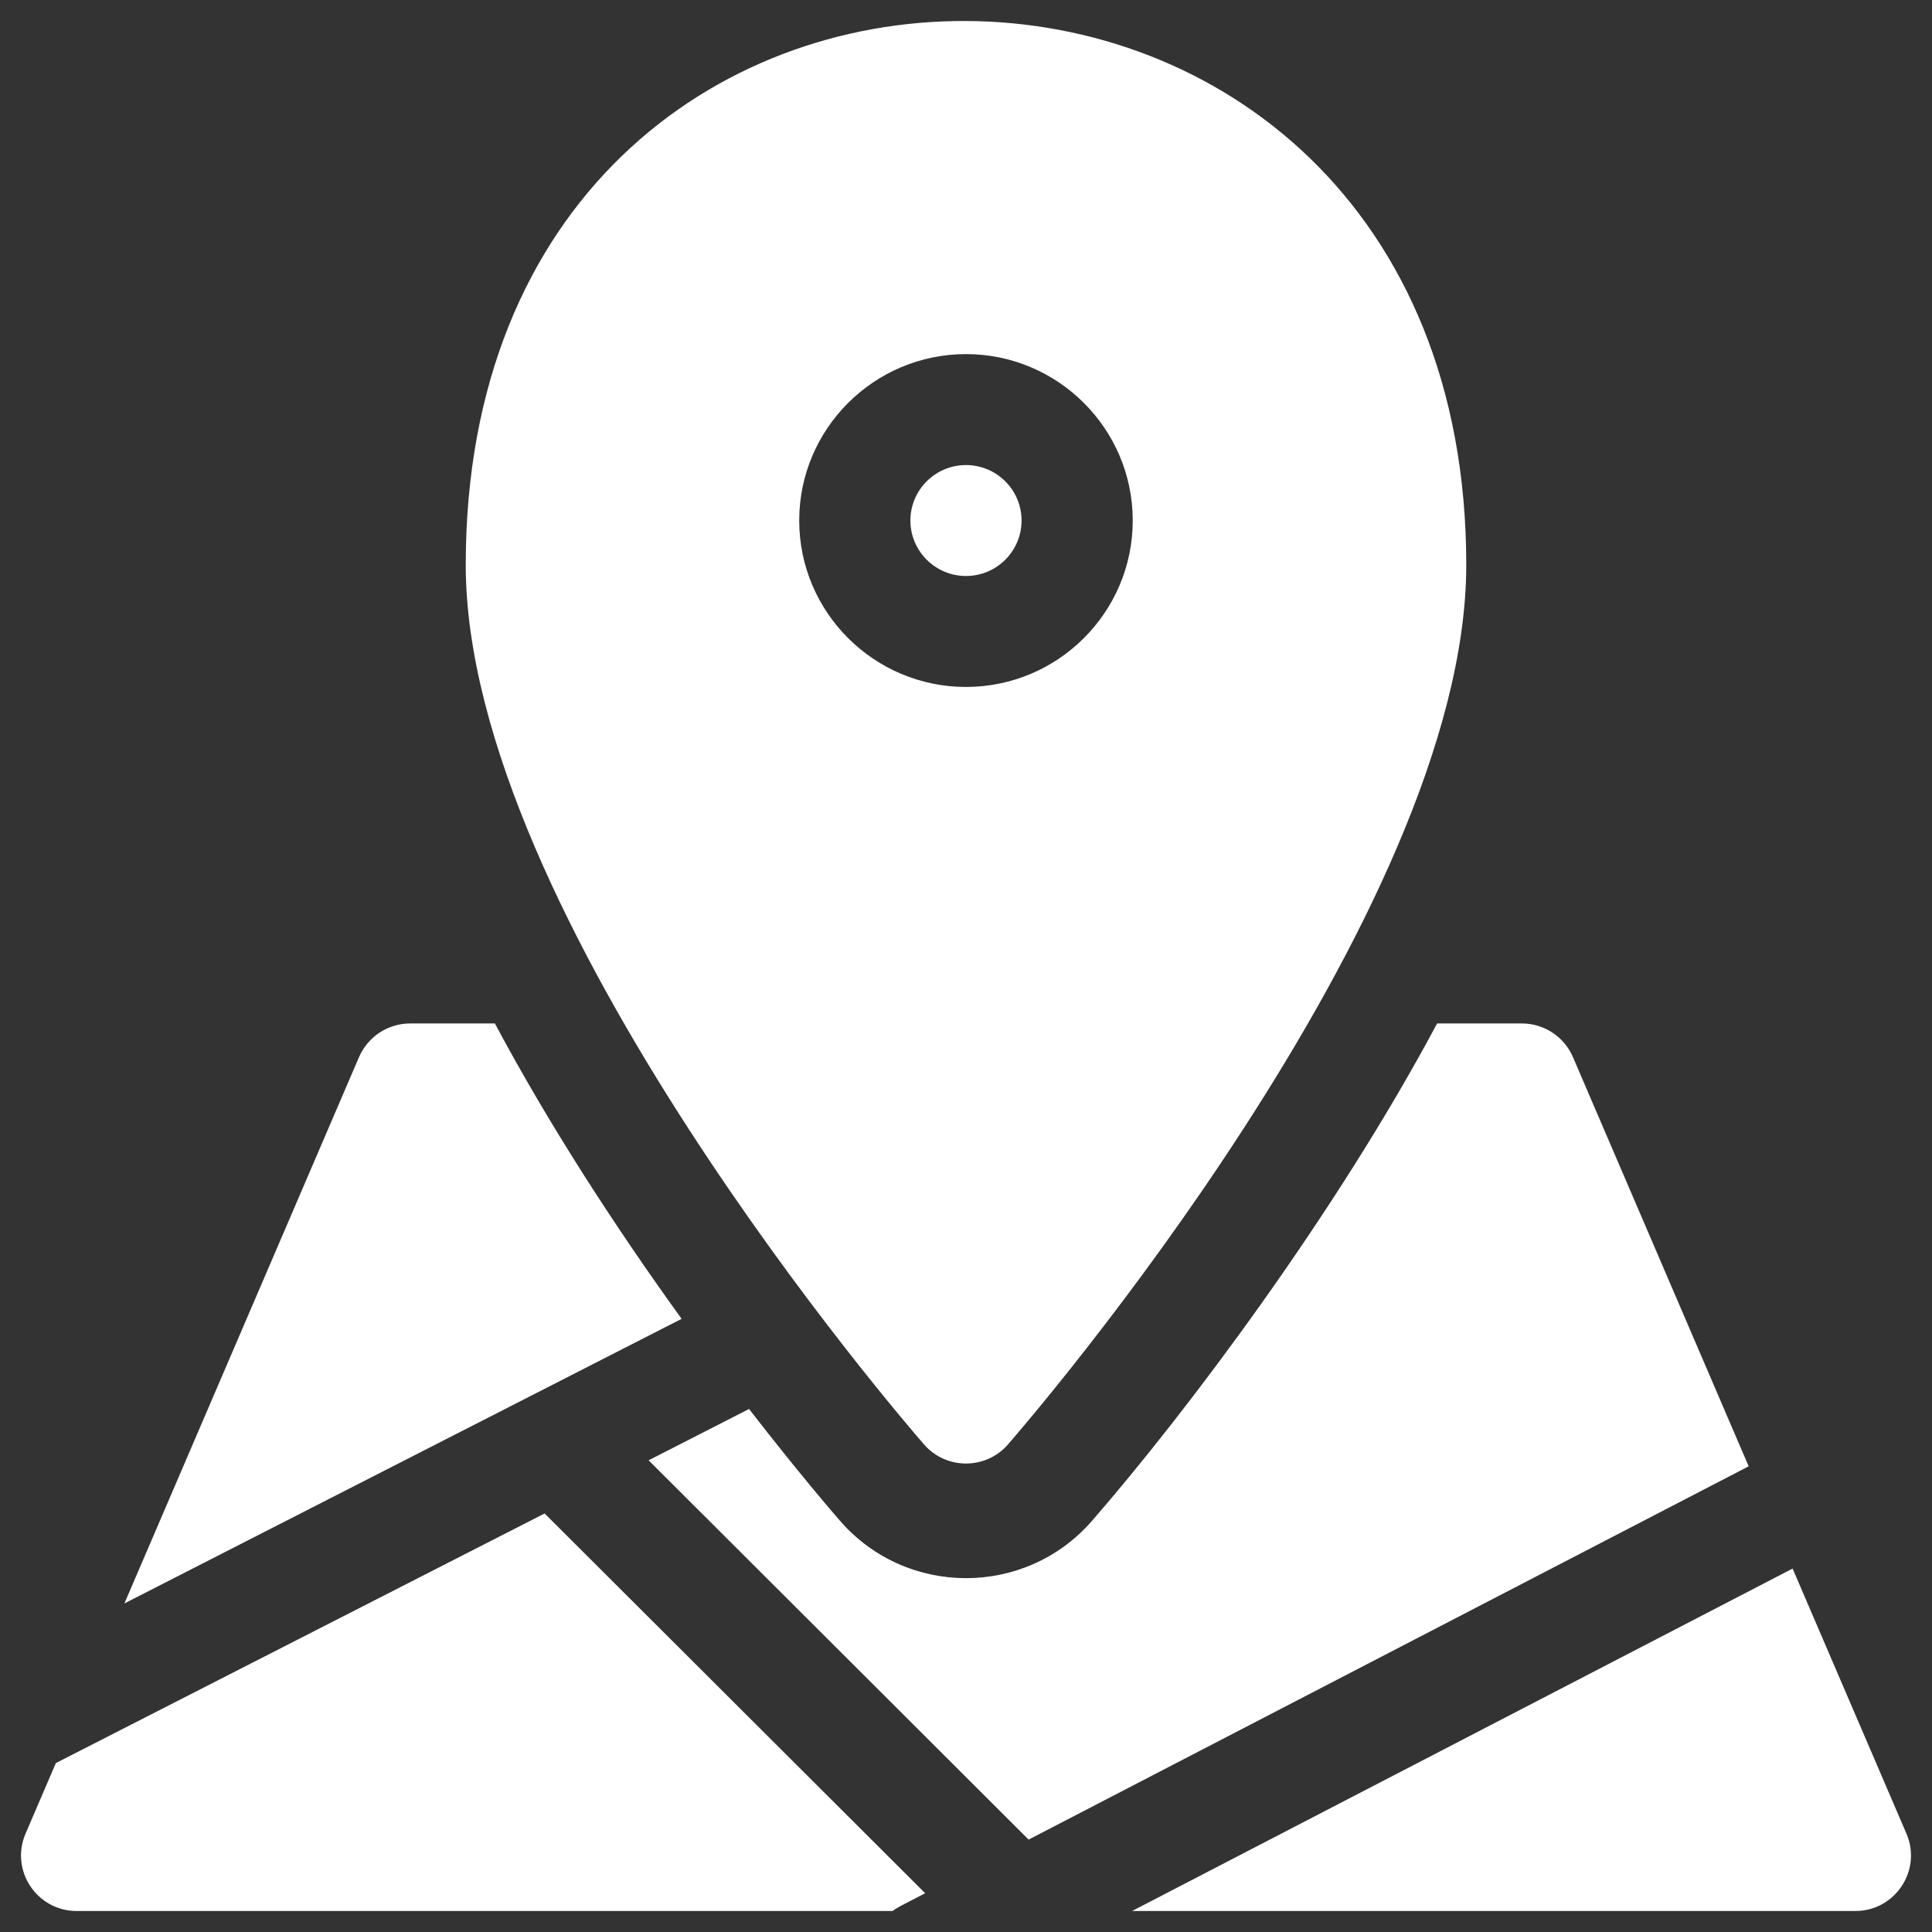 <svg width="46" height="46" viewBox="0 0 46 46" fill="none" xmlns="http://www.w3.org/2000/svg">
<rect x="0" y="0" width="46" height="46" fill="#333333" stroke="none"/>
<path d="M11.783 24.368H9.765C9.506 24.368 9.253 24.444 9.037 24.586C8.821 24.729 8.651 24.931 8.548 25.169L2.962 38.177L16.229 31.401C14.641 29.203 13.07 26.779 11.783 24.368ZM37.451 25.169C37.349 24.931 37.179 24.729 36.963 24.586C36.747 24.444 36.493 24.368 36.235 24.368H34.217C31.787 28.921 28.248 33.625 25.997 36.214C24.413 38.03 21.585 38.028 20.004 36.214C19.842 36.028 18.998 35.05 17.835 33.547L15.443 34.769L24.491 43.8L41.635 34.912L37.451 25.169ZM1.33 41.978L0.608 43.659C0.235 44.529 0.874 45.5 1.825 45.5H21.253C21.374 45.41 21.376 45.415 22.028 45.077L12.967 36.035L1.33 41.978ZM45.392 43.659L42.681 37.347L26.954 45.5H44.175C45.123 45.5 45.766 44.53 45.392 43.659ZM24.323 12.394C24.323 11.665 23.73 11.073 23 11.073C22.27 11.073 21.676 11.665 21.676 12.394C21.676 13.122 22.27 13.714 23 13.714C23.73 13.714 24.323 13.122 24.323 12.394Z" fill="white"/>
<path d="M23.999 34.392C24.444 33.881 34.911 21.773 34.911 13.45C34.911 -3.712 11.089 -3.921 11.089 13.45C11.089 21.773 21.556 33.881 22.001 34.392C22.529 34.997 23.472 34.997 23.999 34.392ZM19.029 12.394C19.029 10.209 20.811 8.431 23 8.431C25.189 8.431 26.97 10.209 26.97 12.394C26.97 14.578 25.189 16.356 23 16.356C20.811 16.356 19.029 14.578 19.029 12.394Z" fill="white"/>
</svg>
